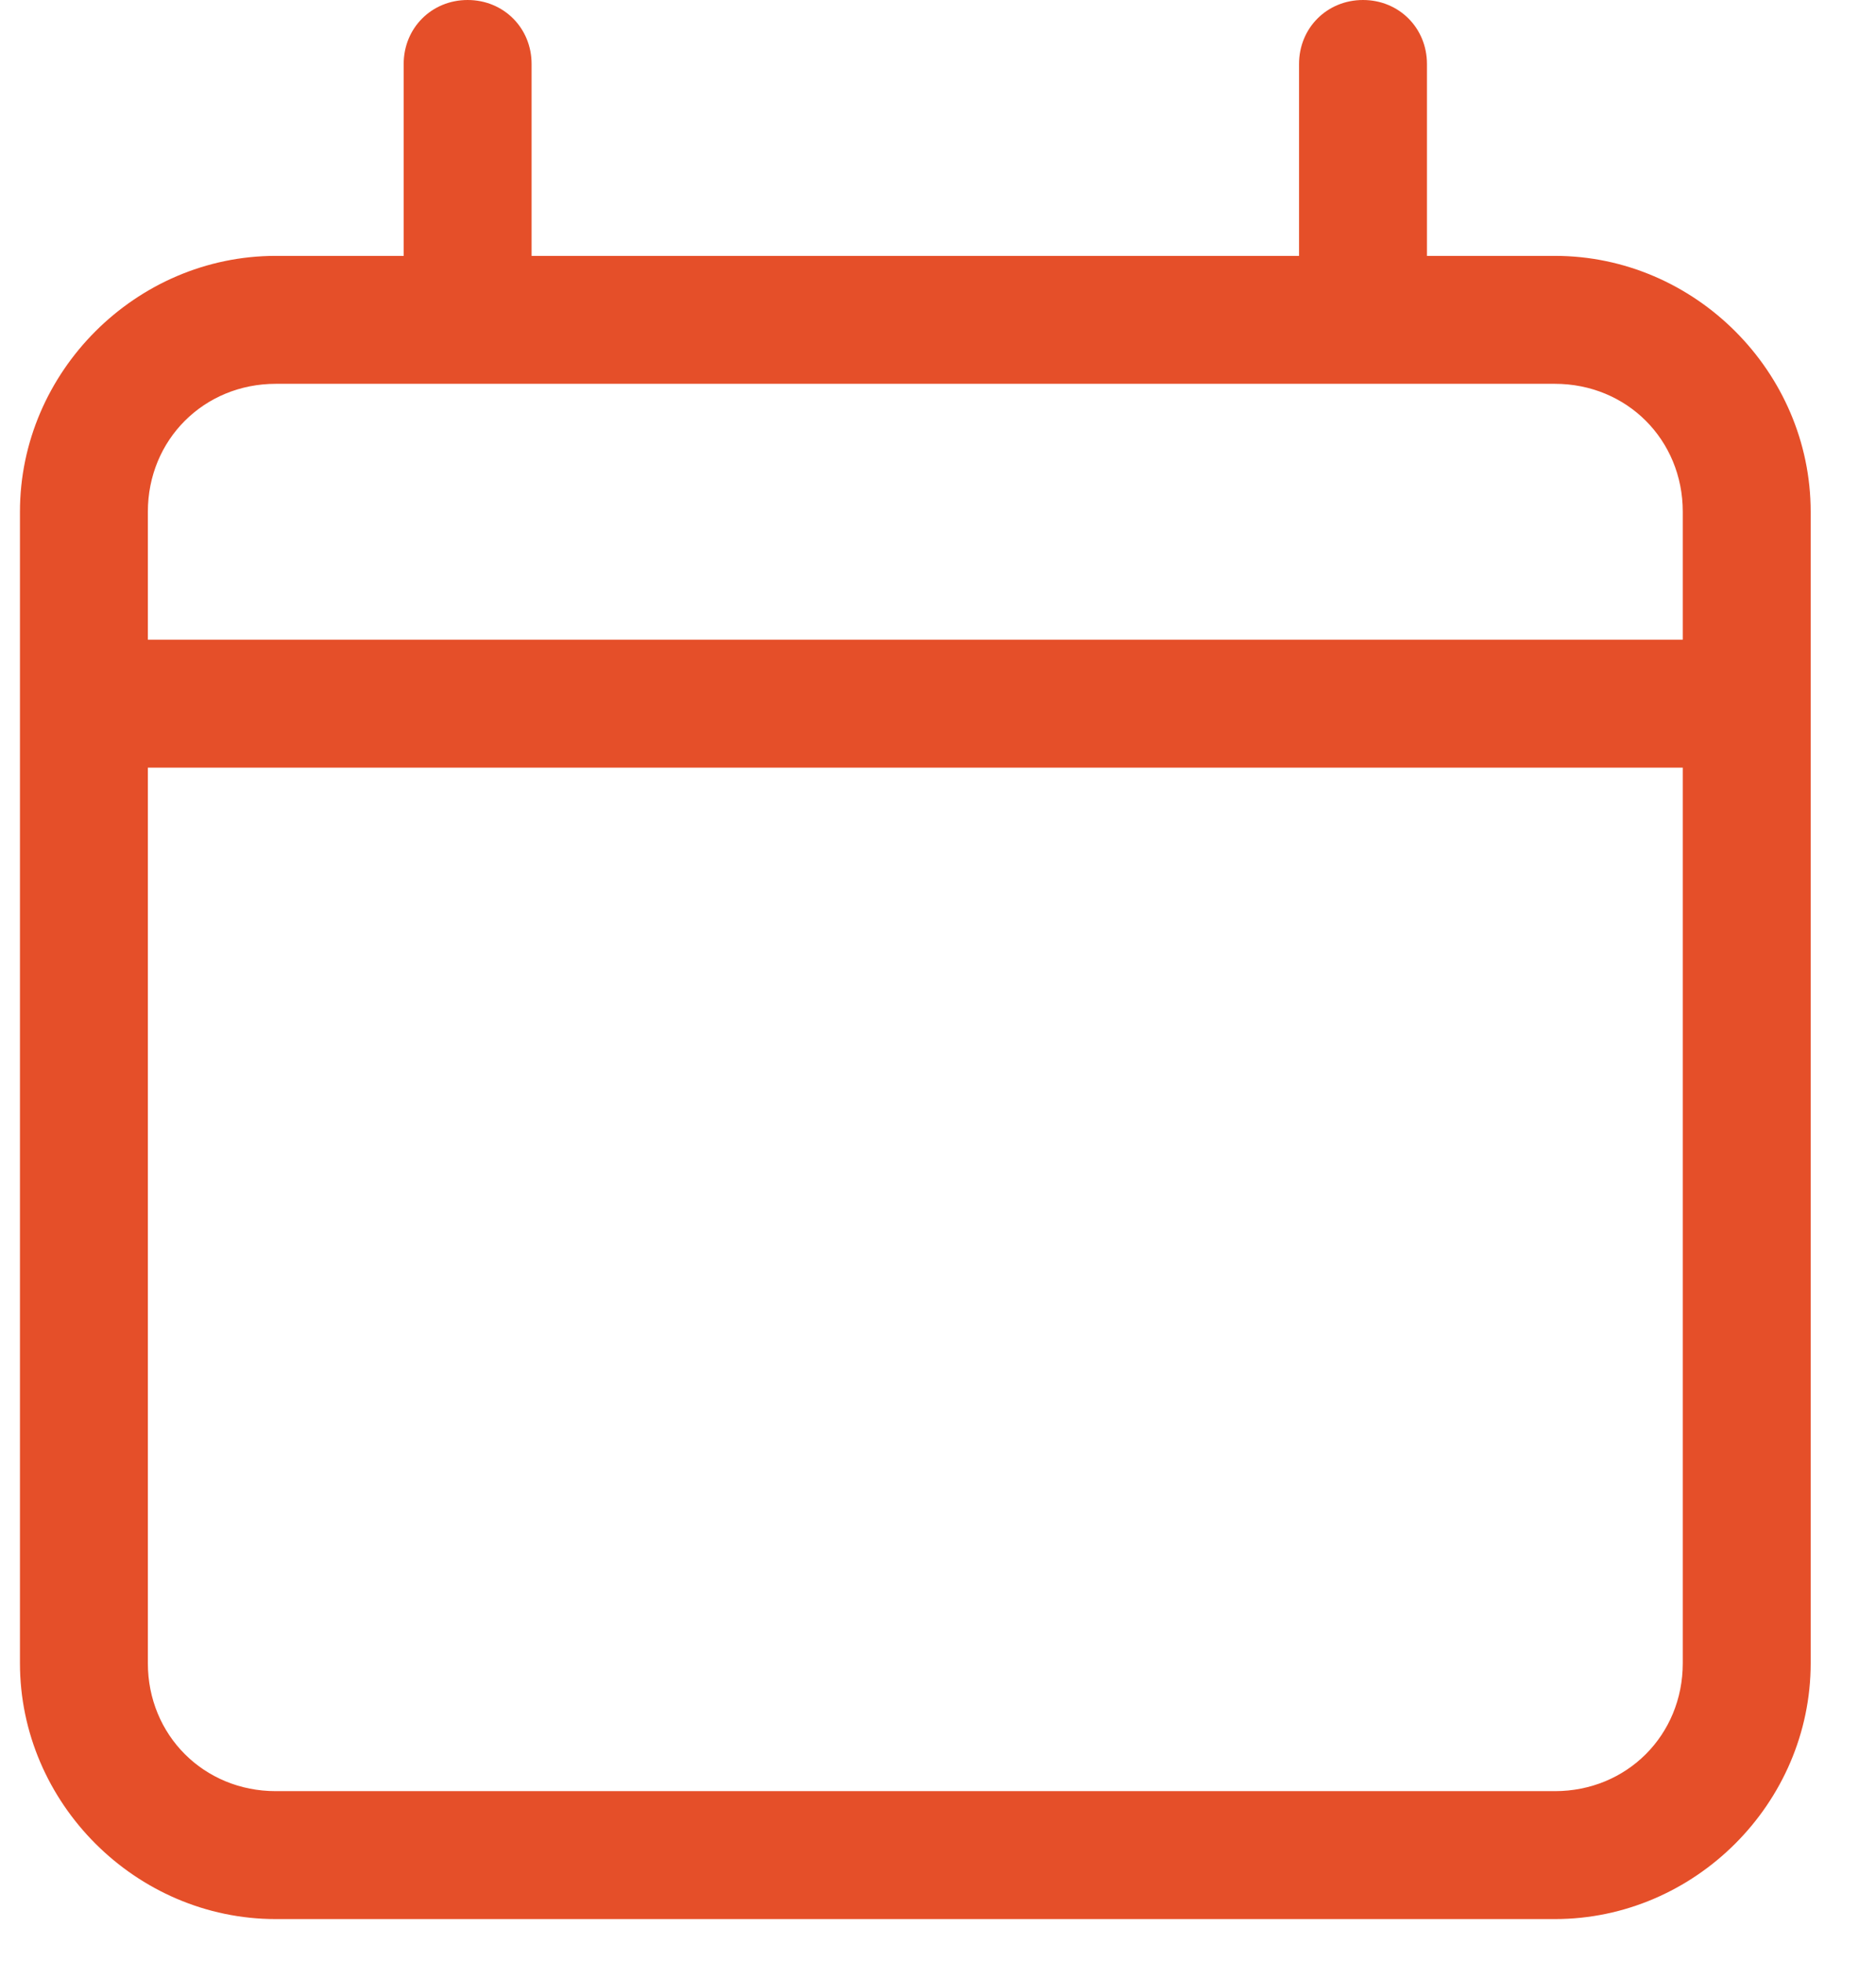 <svg width="22" height="23" viewBox="0 0 22 23" fill="none" xmlns="http://www.w3.org/2000/svg">
<path d="M5.484 0C5.906 0 6.234 0.328 6.234 0.75V3H15.234V0.75C15.234 0.328 15.562 0 15.984 0C16.406 0 16.734 0.328 16.734 0.75V3H18.234C19.875 3 21.234 4.359 21.234 6V19.5C21.234 21.141 19.875 22.5 18.234 22.5H3.234C1.594 22.5 0.234 21.141 0.234 19.5V6C0.234 4.359 1.594 3 3.234 3H4.734V0.75C4.734 0.328 5.062 0 5.484 0ZM18.234 4.5H3.234C2.391 4.5 1.734 5.156 1.734 6V7.5H19.734V6C19.734 5.156 19.078 4.5 18.234 4.5ZM19.734 9H1.734V19.5C1.734 20.344 2.391 21 3.234 21H18.234C19.078 21 19.734 20.344 19.734 19.5V9Z" fill="#E54F29"/>
</svg>
